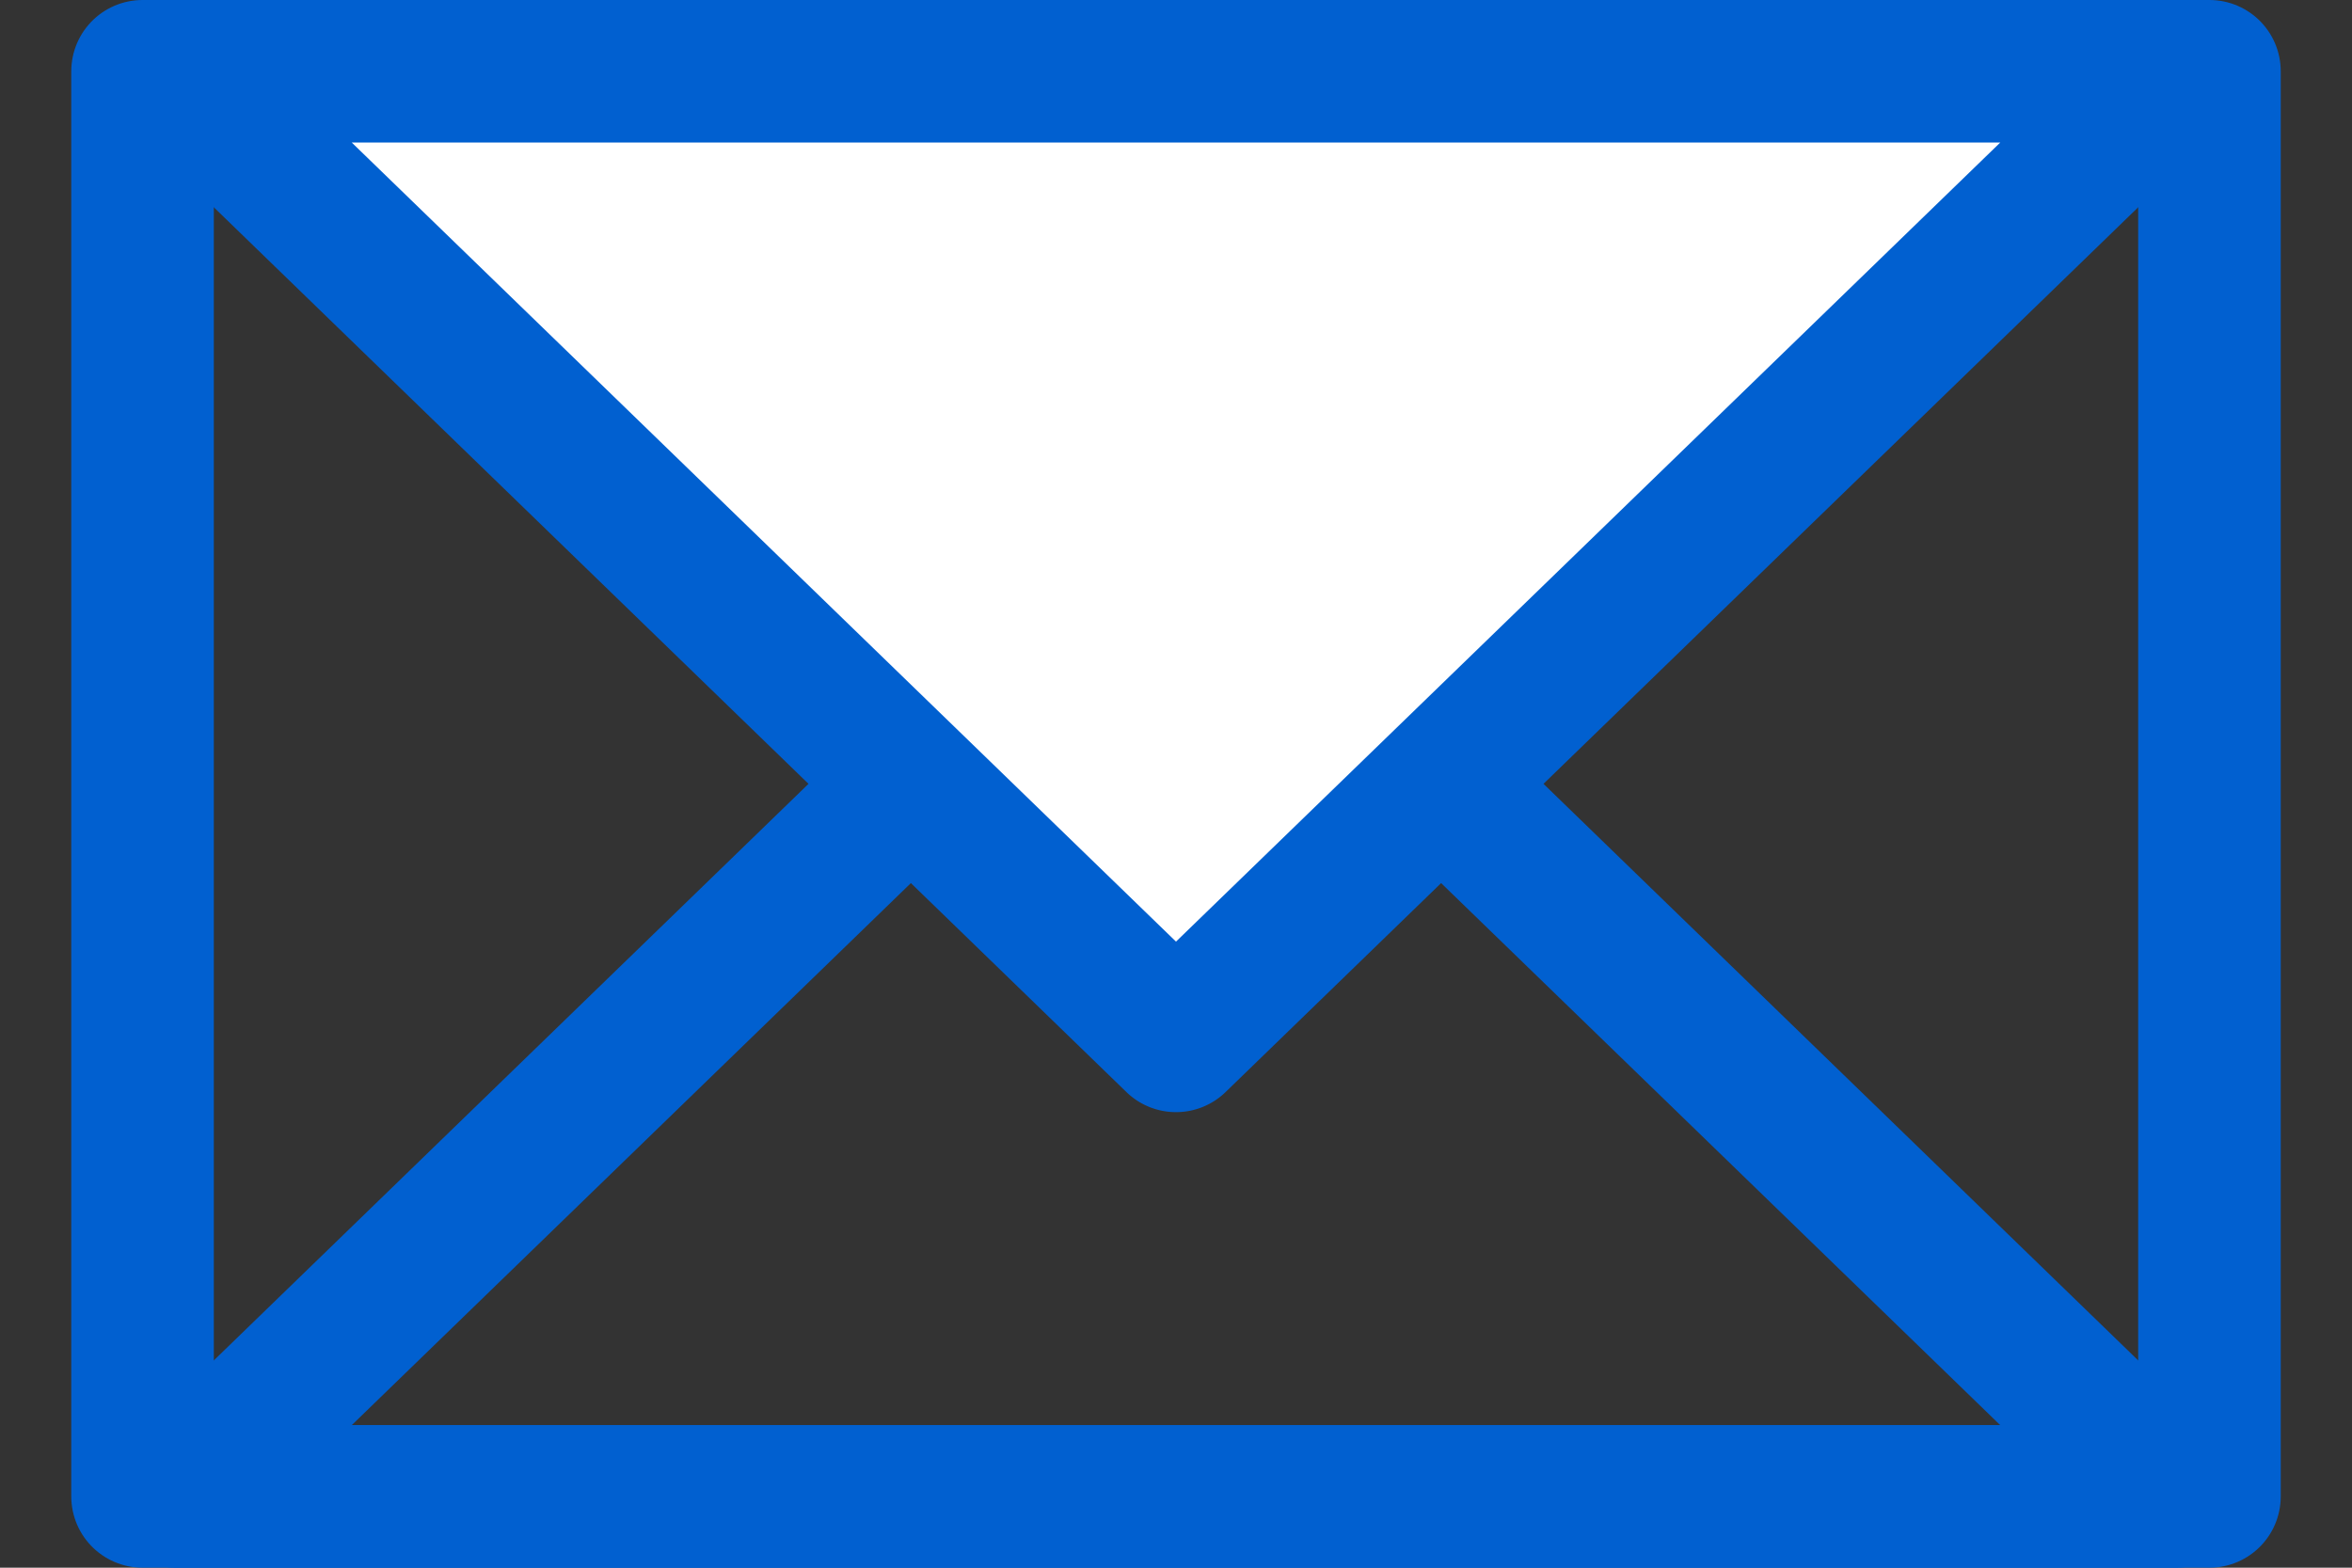 <svg xmlns="http://www.w3.org/2000/svg" width="33" height="22" viewBox="0 0 33 22">
    <rect x="0" y="0" width="33" height="22" fill="#333333" stroke="none"/>
    <g data-name="Rectangle 3232" style="stroke-linecap:round;stroke-linejoin:round;stroke:#0160d0;stroke-width:2px;fill:none">
        <path style="stroke:none" d="M0 0h31v22H0z" transform="translate(1)"/>
        <path style="fill:none" d="M1 1h29v20H1z" transform="translate(1)"/>
    </g>
    <g data-name="Polygon 10" style="stroke-linecap:round;stroke-linejoin:round;fill:none">
        <path d="M15.8.675a1 1 0 0 1 1.392 0l14.036 13.607a1 1 0 0 1-.7 1.718H2.468a1 1 0 0 1-.7-1.718z" style="stroke:none" transform="translate(0 6)"/>
        <path d="M16.5 2.786 4.935 14h23.13L16.5 2.786m0-2.393c.251 0 .502.094.696.282l14.032 13.607c.645.625.203 1.718-.696 1.718H2.468c-.899 0-1.341-1.093-.696-1.718L15.804.675A.997.997 0 0 1 16.5.393z" style="fill:#0160d0;stroke:none" transform="translate(0 6)"/>
    </g>
    <g data-name="Polygon 9" style="fill:#fff;stroke-linecap:round;stroke-linejoin:round">
        <path d="M30.532 15H2.468L16.5 1.393 30.532 15z" style="stroke:none" transform="rotate(180 16.5 8)"/>
        <path d="M16.5 2.786 4.935 14h23.13L16.5 2.786m0-2.393c.251 0 .502.094.696.282l14.032 13.607c.645.625.203 1.718-.696 1.718H2.468c-.899 0-1.341-1.093-.696-1.718L15.804.675A.997.997 0 0 1 16.5.393z" style="fill:#0160d0;stroke:none" transform="rotate(180 16.5 8)"/>
    </g>
</svg>
